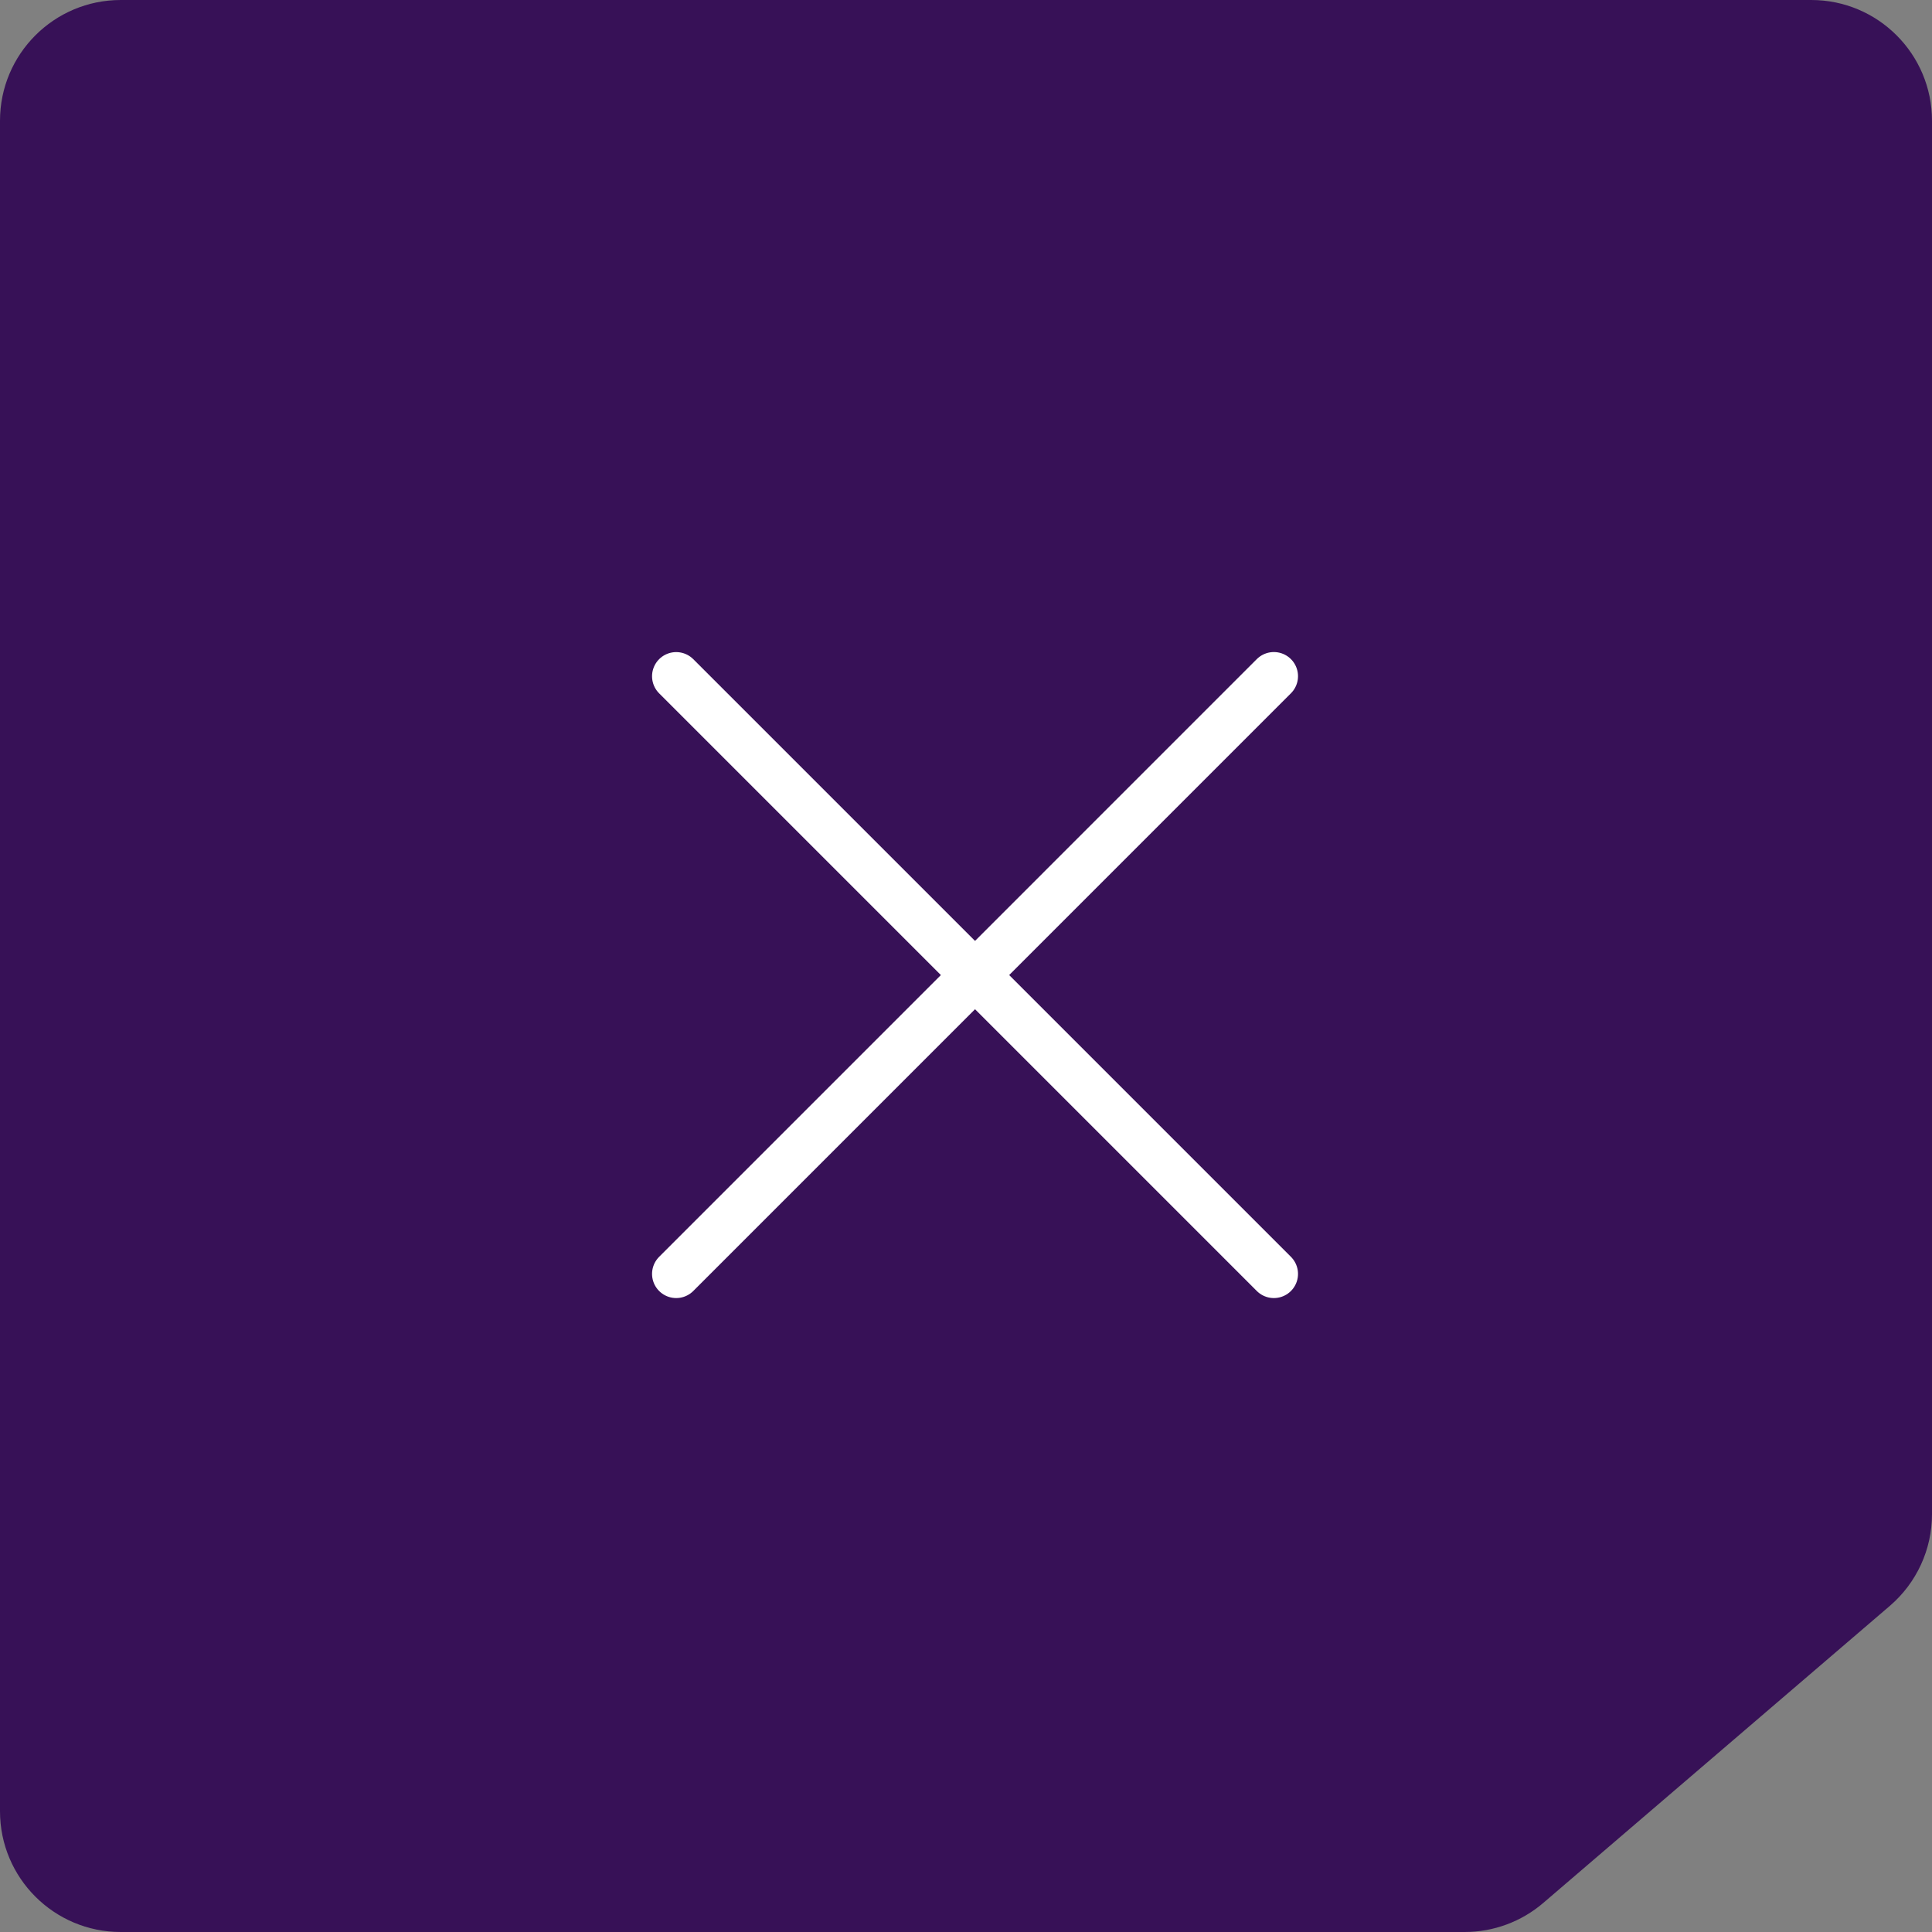 <svg width="40" height="40" viewBox="0 0 40 40" fill="none" xmlns="http://www.w3.org/2000/svg">
<rect x="0" y="0" width="40" height="40" fill="#808080" stroke="none"/>
<path d="M0 2.5C0 1.119 1.119 0 2.5 0H37.5C38.881 0 40 1.119 40 2.5V31.35C40 32.08 39.681 32.773 39.127 33.248L31.952 39.398C31.499 39.786 30.922 40 30.325 40H2.5C1.119 40 0 38.881 0 37.5V2.5Z" fill="#371157"/>
<path d="M14 14.001L26.374 26.375" stroke="white" stroke-linecap="round"/>
<path d="M14 26.375L26.374 14" stroke="white" stroke-linecap="round"/>
</svg>
